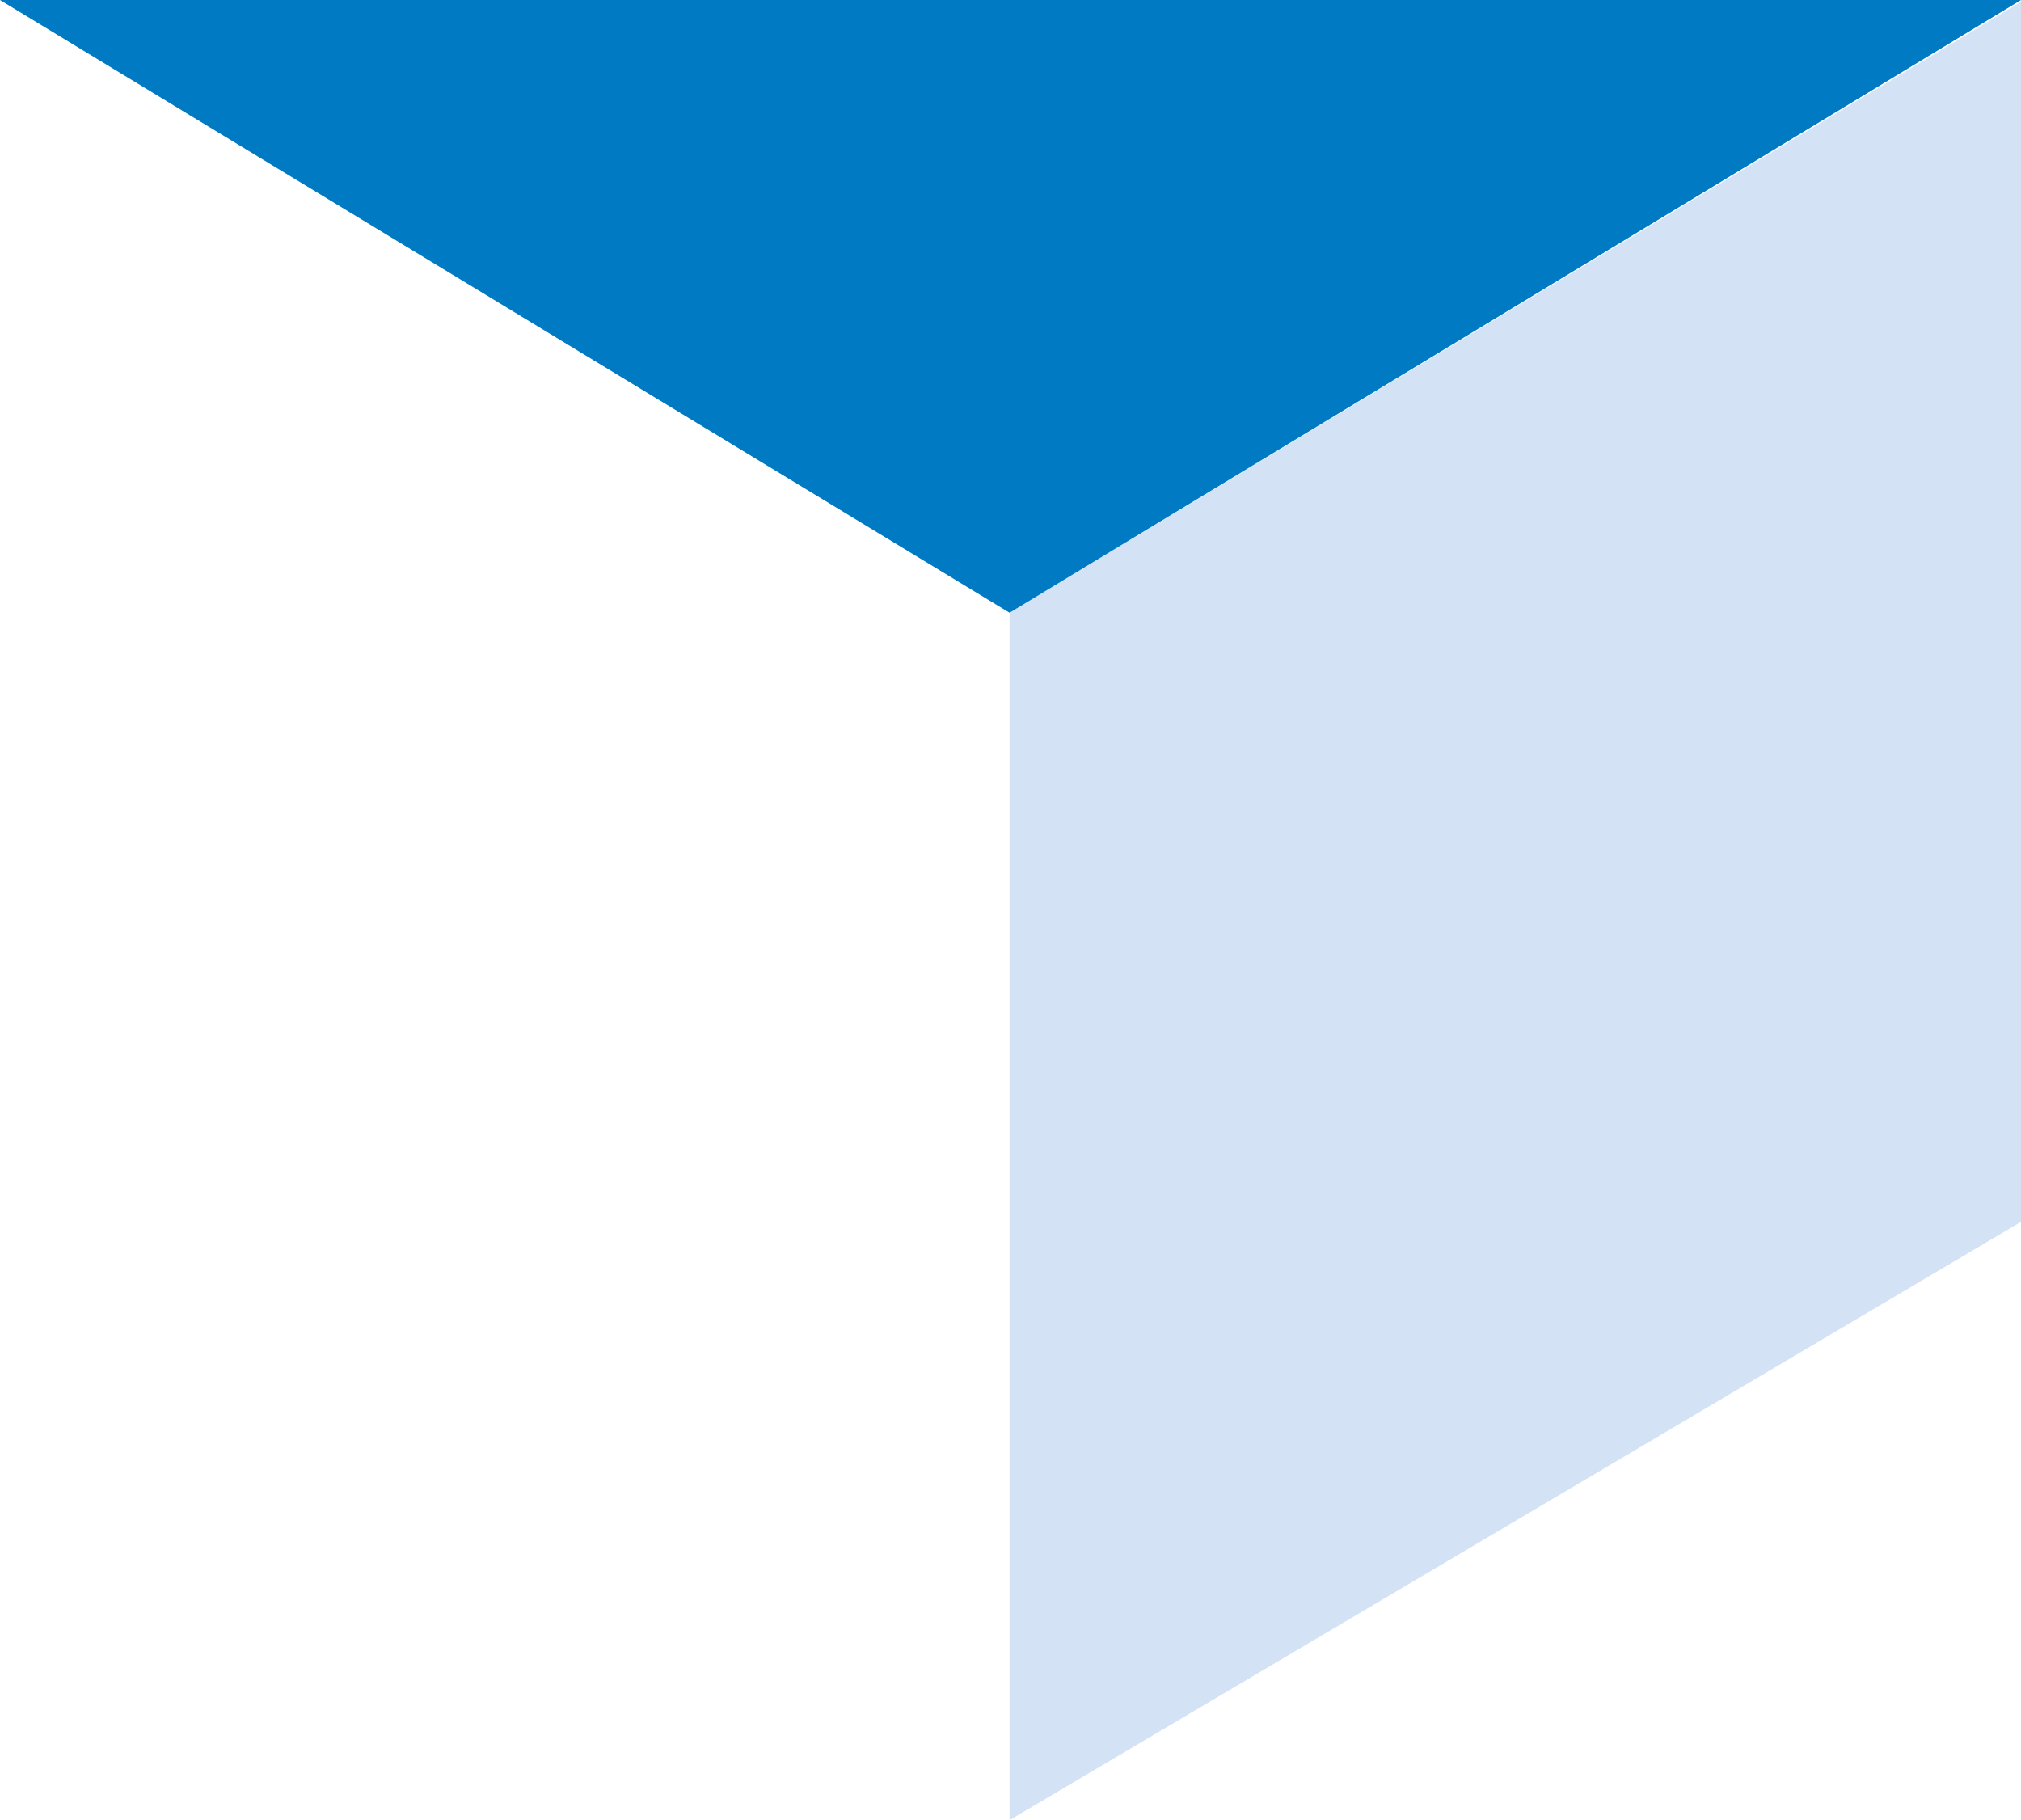 <?xml version="1.0" encoding="utf-8"?>
<!-- Generator: Adobe Illustrator 19.2.1, SVG Export Plug-In . SVG Version: 6.00 Build 0)  -->
<svg version="1.1" id="Layer_1" xmlns="http://www.w3.org/2000/svg" xmlns:xlink="http://www.w3.org/1999/xlink" x="0px" y="0px"
	 width="111.5px" height="100.4px" viewBox="0 0 111.5 100.4" style="enable-background:new 0 0 111.5 100.4;" xml:space="preserve"
	>
<style type="text/css">
	.st0{fill:#D3E2F5;}
	.st1{fill:#007AC2;}
</style>
<polygon class="st0" points="111.5,0.1 111.5,67.4 55.7,100.4 55.7,33.8 "/>
<polyline class="st1" points="0,0 55.7,33.8 111.5,0 0,0 "/>
</svg>
